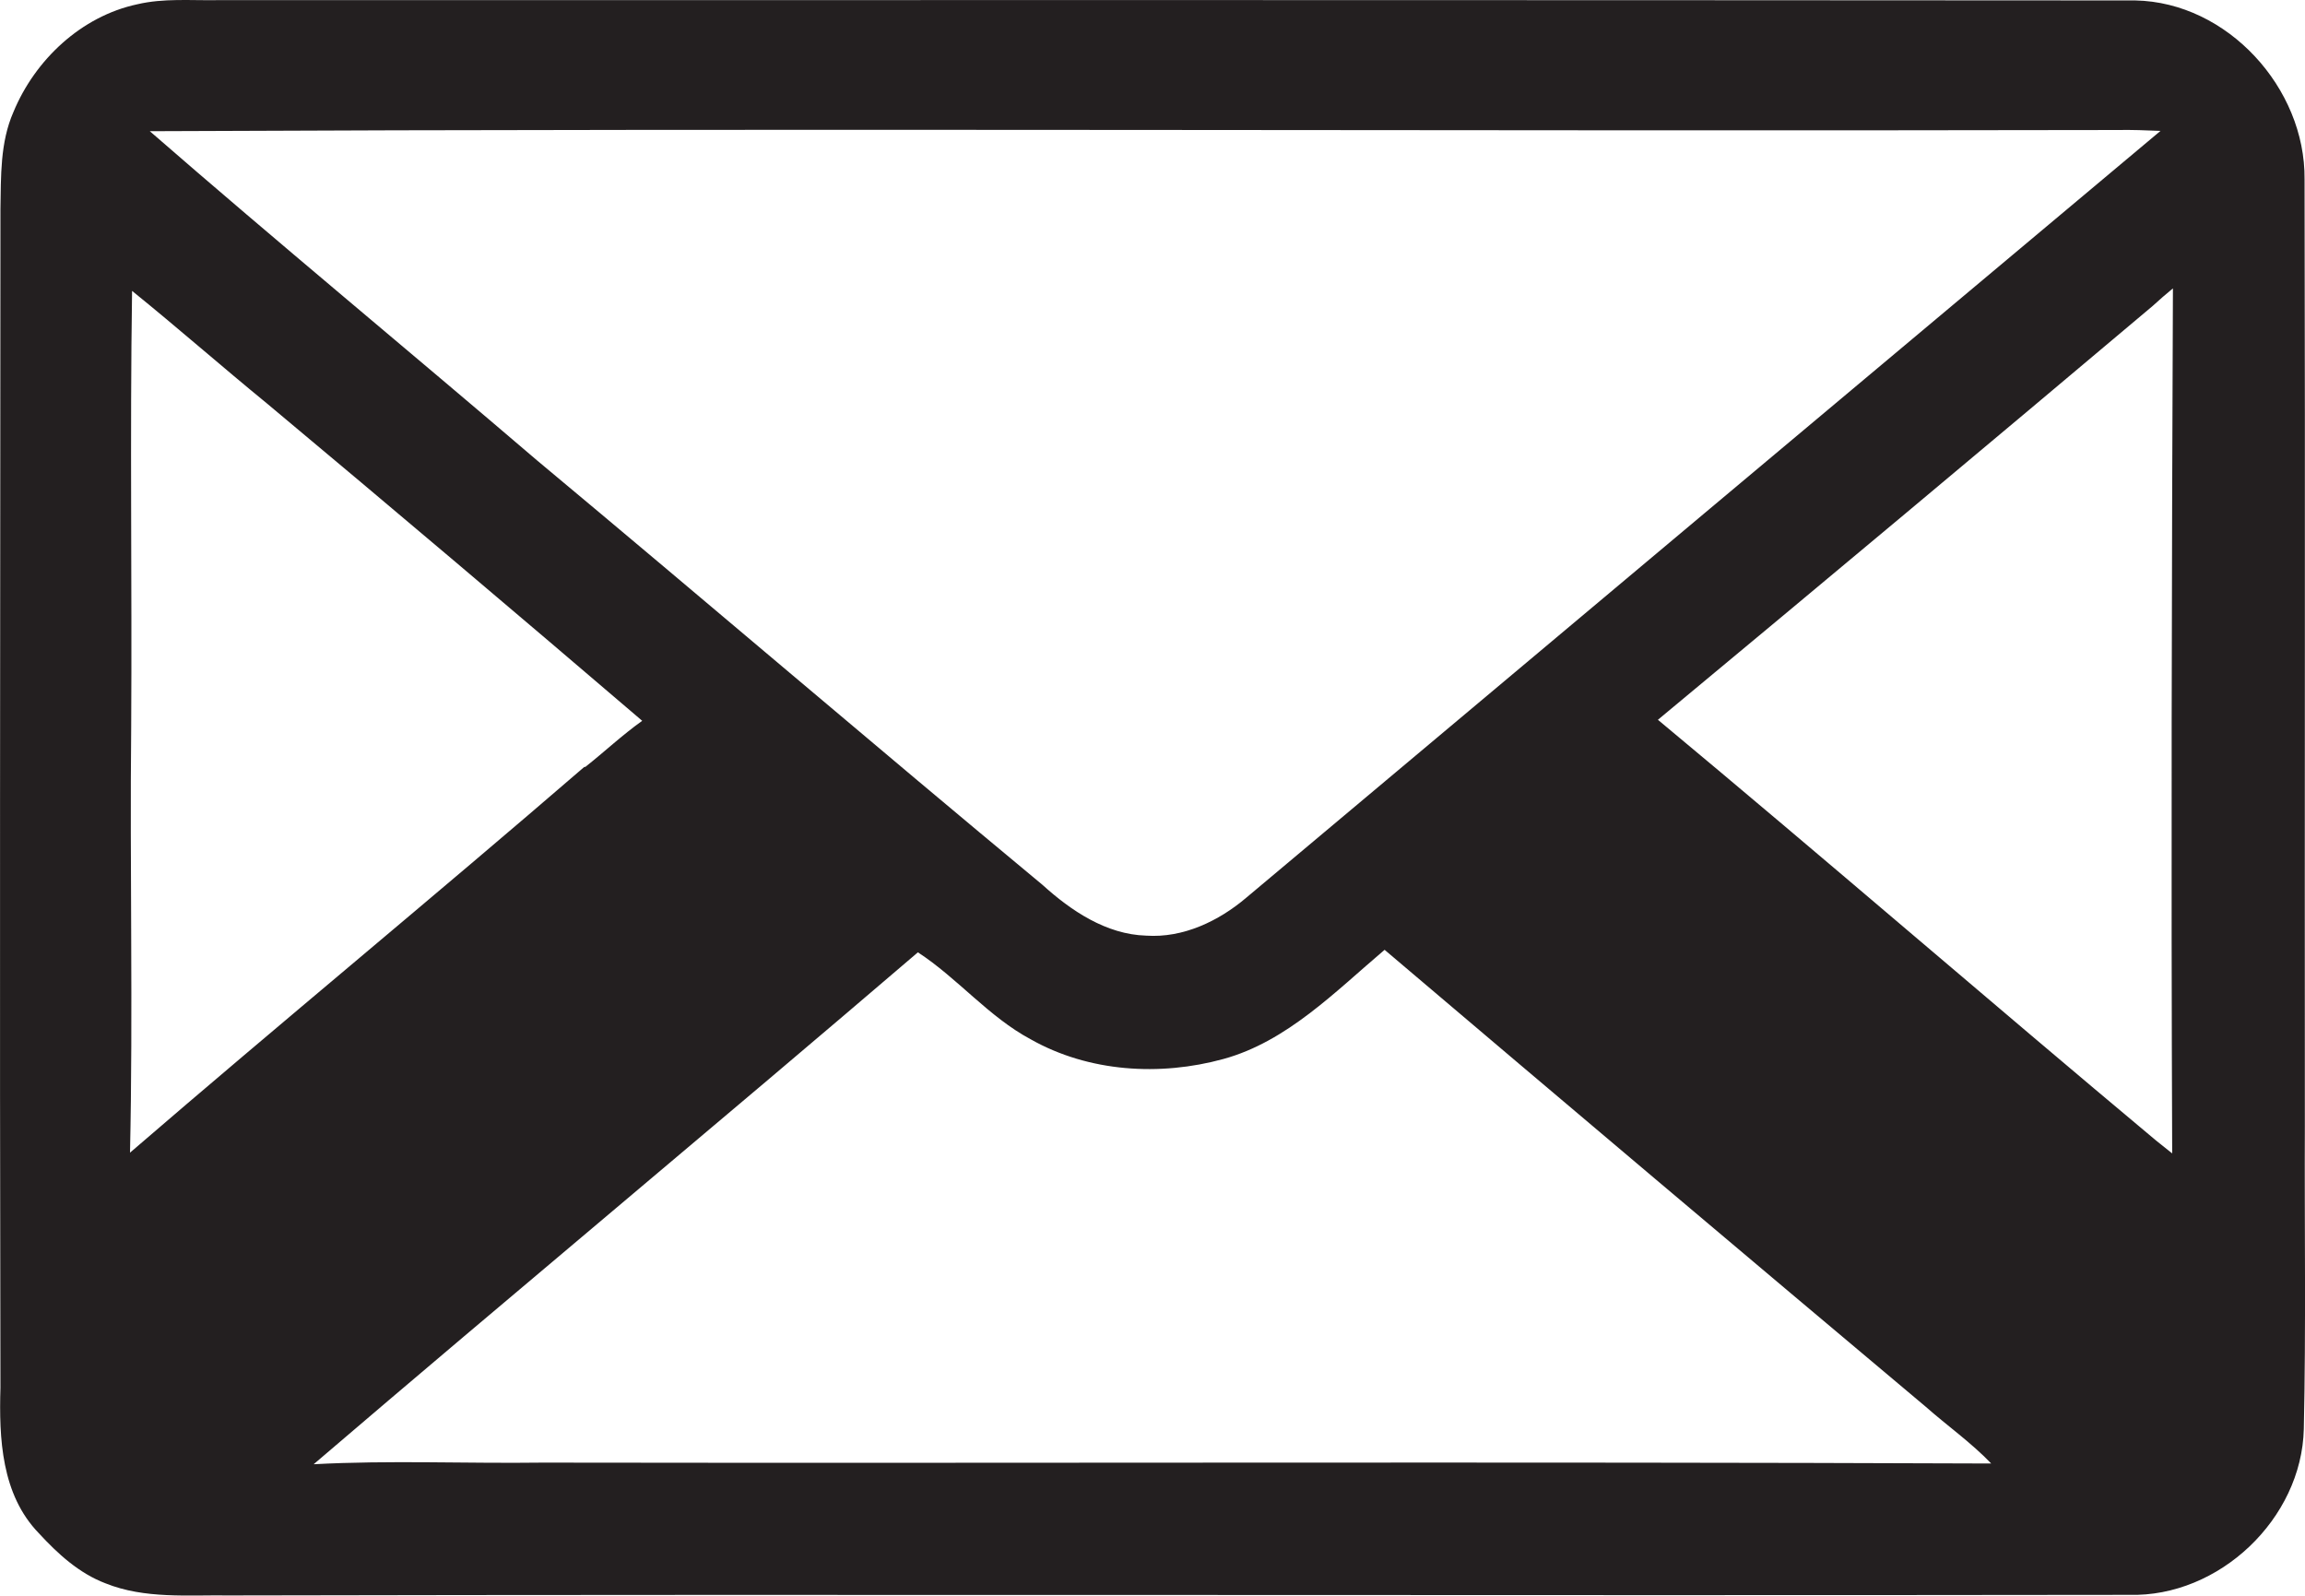 <?xml version="1.0" encoding="utf-8"?>
<!-- Generator: Adobe Illustrator 19.2.0, SVG Export Plug-In . SVG Version: 6.00 Build 0)  -->
<svg version="1.1" id="Layer_1" xmlns="http://www.w3.org/2000/svg" xmlns:xlink="http://www.w3.org/1999/xlink" x="0px" y="0px"
	 viewBox="0 0 1560.2 1080" style="enable-background:new 0 0 1560.2 1080;" xml:space="preserve">
<style type="text/css">
	.st0{fill:#231F20;}
</style>
<title>biseeise_Email_flat_black_logo_White_background_0f42a8a0-22d2-4ed5-8d08-21b89255318c</title>
<path class="st0" d="M1560.1,761.8c-0.2-213.5,0.3-427-0.2-640.5c0.6-61.6-52.1-119.8-114.6-121C1012.6,0,579.8,0,147.1,0.1
	C129,0.4,110.7-1.3,92.9,2.9C55,11,23.7,40.5,9.1,75.8C0,96.5,0.7,119.4,0.3,141.4c-0.1,266-0.6,531.9,0,797.9
	c-1,34.3,0.6,72.3,26,98.5c12.8,13.9,27.2,27.1,45.1,33.9c26.6,10.7,55.9,7.8,83.9,8.2c428.6-0.9,857.2,0.2,1285.8-0.4
	c60.9,1.7,116.9-51.4,118.3-112.3C1560.9,898.8,1559.8,830.3,1560.1,761.8z M1433.1,88c9.8-0.2,19.5,0.2,29.3,0.6
	c-206.3,172.9-412.6,345.9-618.8,519c-18.7,15.9-42.8,27.4-67.8,25.7c-27-0.8-50.8-16.8-70.2-34.4C591,503.8,477.9,407,363.6,311.7
	c-87.2-74.6-175.7-147.6-262.2-222.9C545.3,86.7,989.2,88.9,1433.1,88z M88,780.2c2.1-96.1-0.2-192.1,0.8-288.2
	c0.6-98.4-0.9-196.7,0.6-295.1c30.8,24.9,60.6,51.1,91.3,76.2c85.1,71.1,169.7,142.7,254,214.8c-13.5,9.6-25.6,21-38.5,31.2h-0.7
	C293.7,607,189.8,692.4,88,780.2z M367.4,990c-51.7,0.7-103.5-1.7-155.1,1.1C348,875,485.6,760.8,621.3,644.6
	c27,17.6,47.8,43.6,76.4,58.9c39.3,22.2,87.4,25.1,130.4,13.3s75.7-45.6,109.1-73.9c121.8,103.4,243.9,206.5,366.3,309.3
	c14.6,12.9,30.8,24.3,44.3,38.4C1021,989.3,694.2,990.5,367.4,990z M1470.3,780.7l-10.9-8.7c-112.9-94.4-224.1-190.7-337.2-284.8
	c112-93,223.7-186.4,335-280.2c4.4-4,8.9-8,13.6-11.8C1470,390.3,1469.5,585.6,1470.3,780.7z"/>
</svg>
